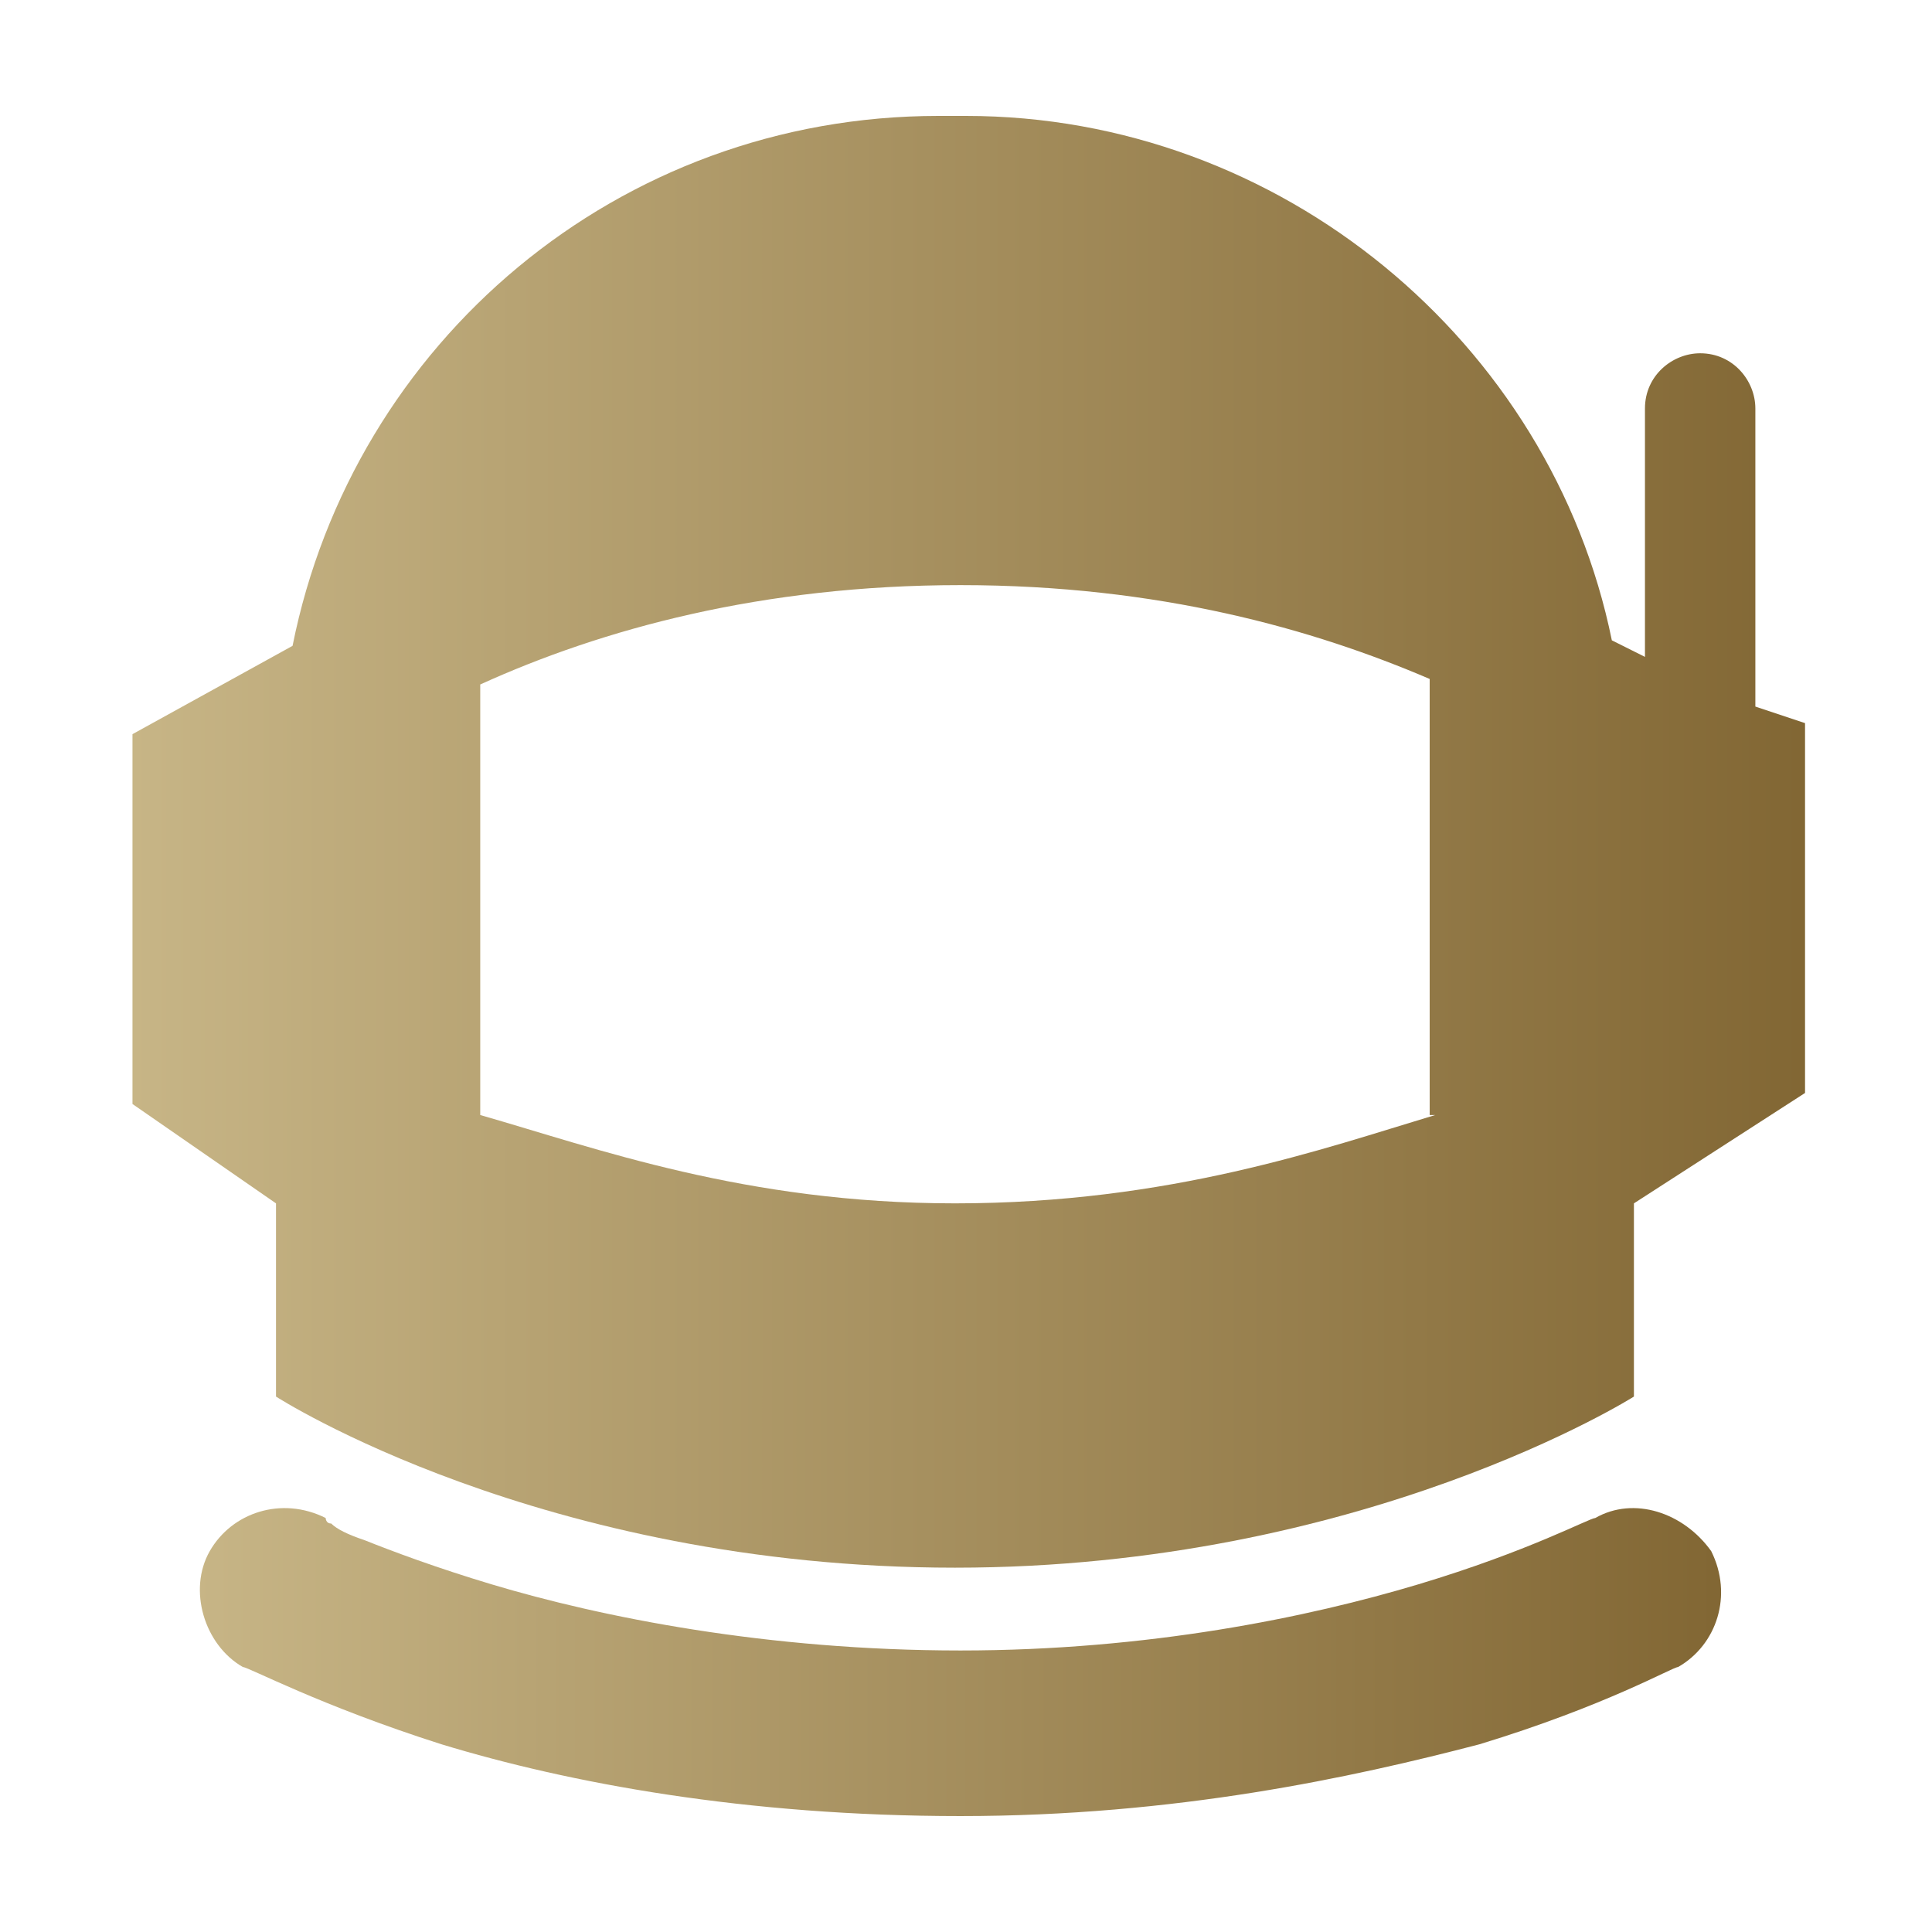 <svg xmlns="http://www.w3.org/2000/svg" x="0px" y="0px" viewBox="0 0 35 35" xml:space="preserve">
	<linearGradient id="8640303364129971" gradientUnits="userSpaceOnUse" x1="2.344" y1="15.251" x2="32.656" y2="15.251">
		<stop offset="0" stop-color="#c7b586"></stop><stop offset="1" stop-color="#826734"></stop>
	</linearGradient>
	<path d="M31.8 12.8V7.4c0-.5-.4-1-1-1-.5 0-1 .4-1 1v4.5l-.6-.3c-1.1-5.4-6-9.5-11.7-9.5H17c-5.8 0-10.6 4.1-11.7 9.6l-2.9 1.6V20L5 21.8v3.5s4.8 3.1 12.3 3.1c7.4 0 12.3-3.1 12.3-3.1v-3.5l3.1-2v-6.7l-.9-.3zM26 20.2c-2 .6-4.8 1.6-8.7 1.6-3.8 0-6.5-1-8.6-1.6v-7.8c2.2-1 5.1-1.8 8.7-1.8 3.6 0 6.4.8 8.5 1.7v7.9z" fill="url(#8640303364129971)">
	</path>
	<linearGradient id="2892587231260162" gradientUnits="userSpaceOnUse" x1="3.522" y1="30.139" x2="31.1" y2="30.139">
		<stop offset="0" stop-color="#c7b586"></stop>
		<stop offset="1" stop-color="#826734"></stop>
	</linearGradient>
	<path d="M28.9 27.5c-.1 0-1.2.6-3.2 1.2s-4.9 1.2-8.3 1.2c-3.5 0-6.5-.6-8.5-1.2-1-.3-1.8-.6-2.3-.8-.3-.1-.5-.2-.6-.3-.1 0-.1-.1-.1-.1-.8-.4-1.7-.1-2.1.6-.4.7-.1 1.7.6 2.1.1 0 1.4.7 3.6 1.4 2.3.7 5.5 1.3 9.4 1.3 3.9 0 7.1-.7 9.4-1.3 2.3-.7 3.5-1.4 3.6-1.4.7-.4 1-1.3.6-2.1-.5-.7-1.4-1-2.1-.6z" fill="url(#2892587231260162)"></path>
</svg>